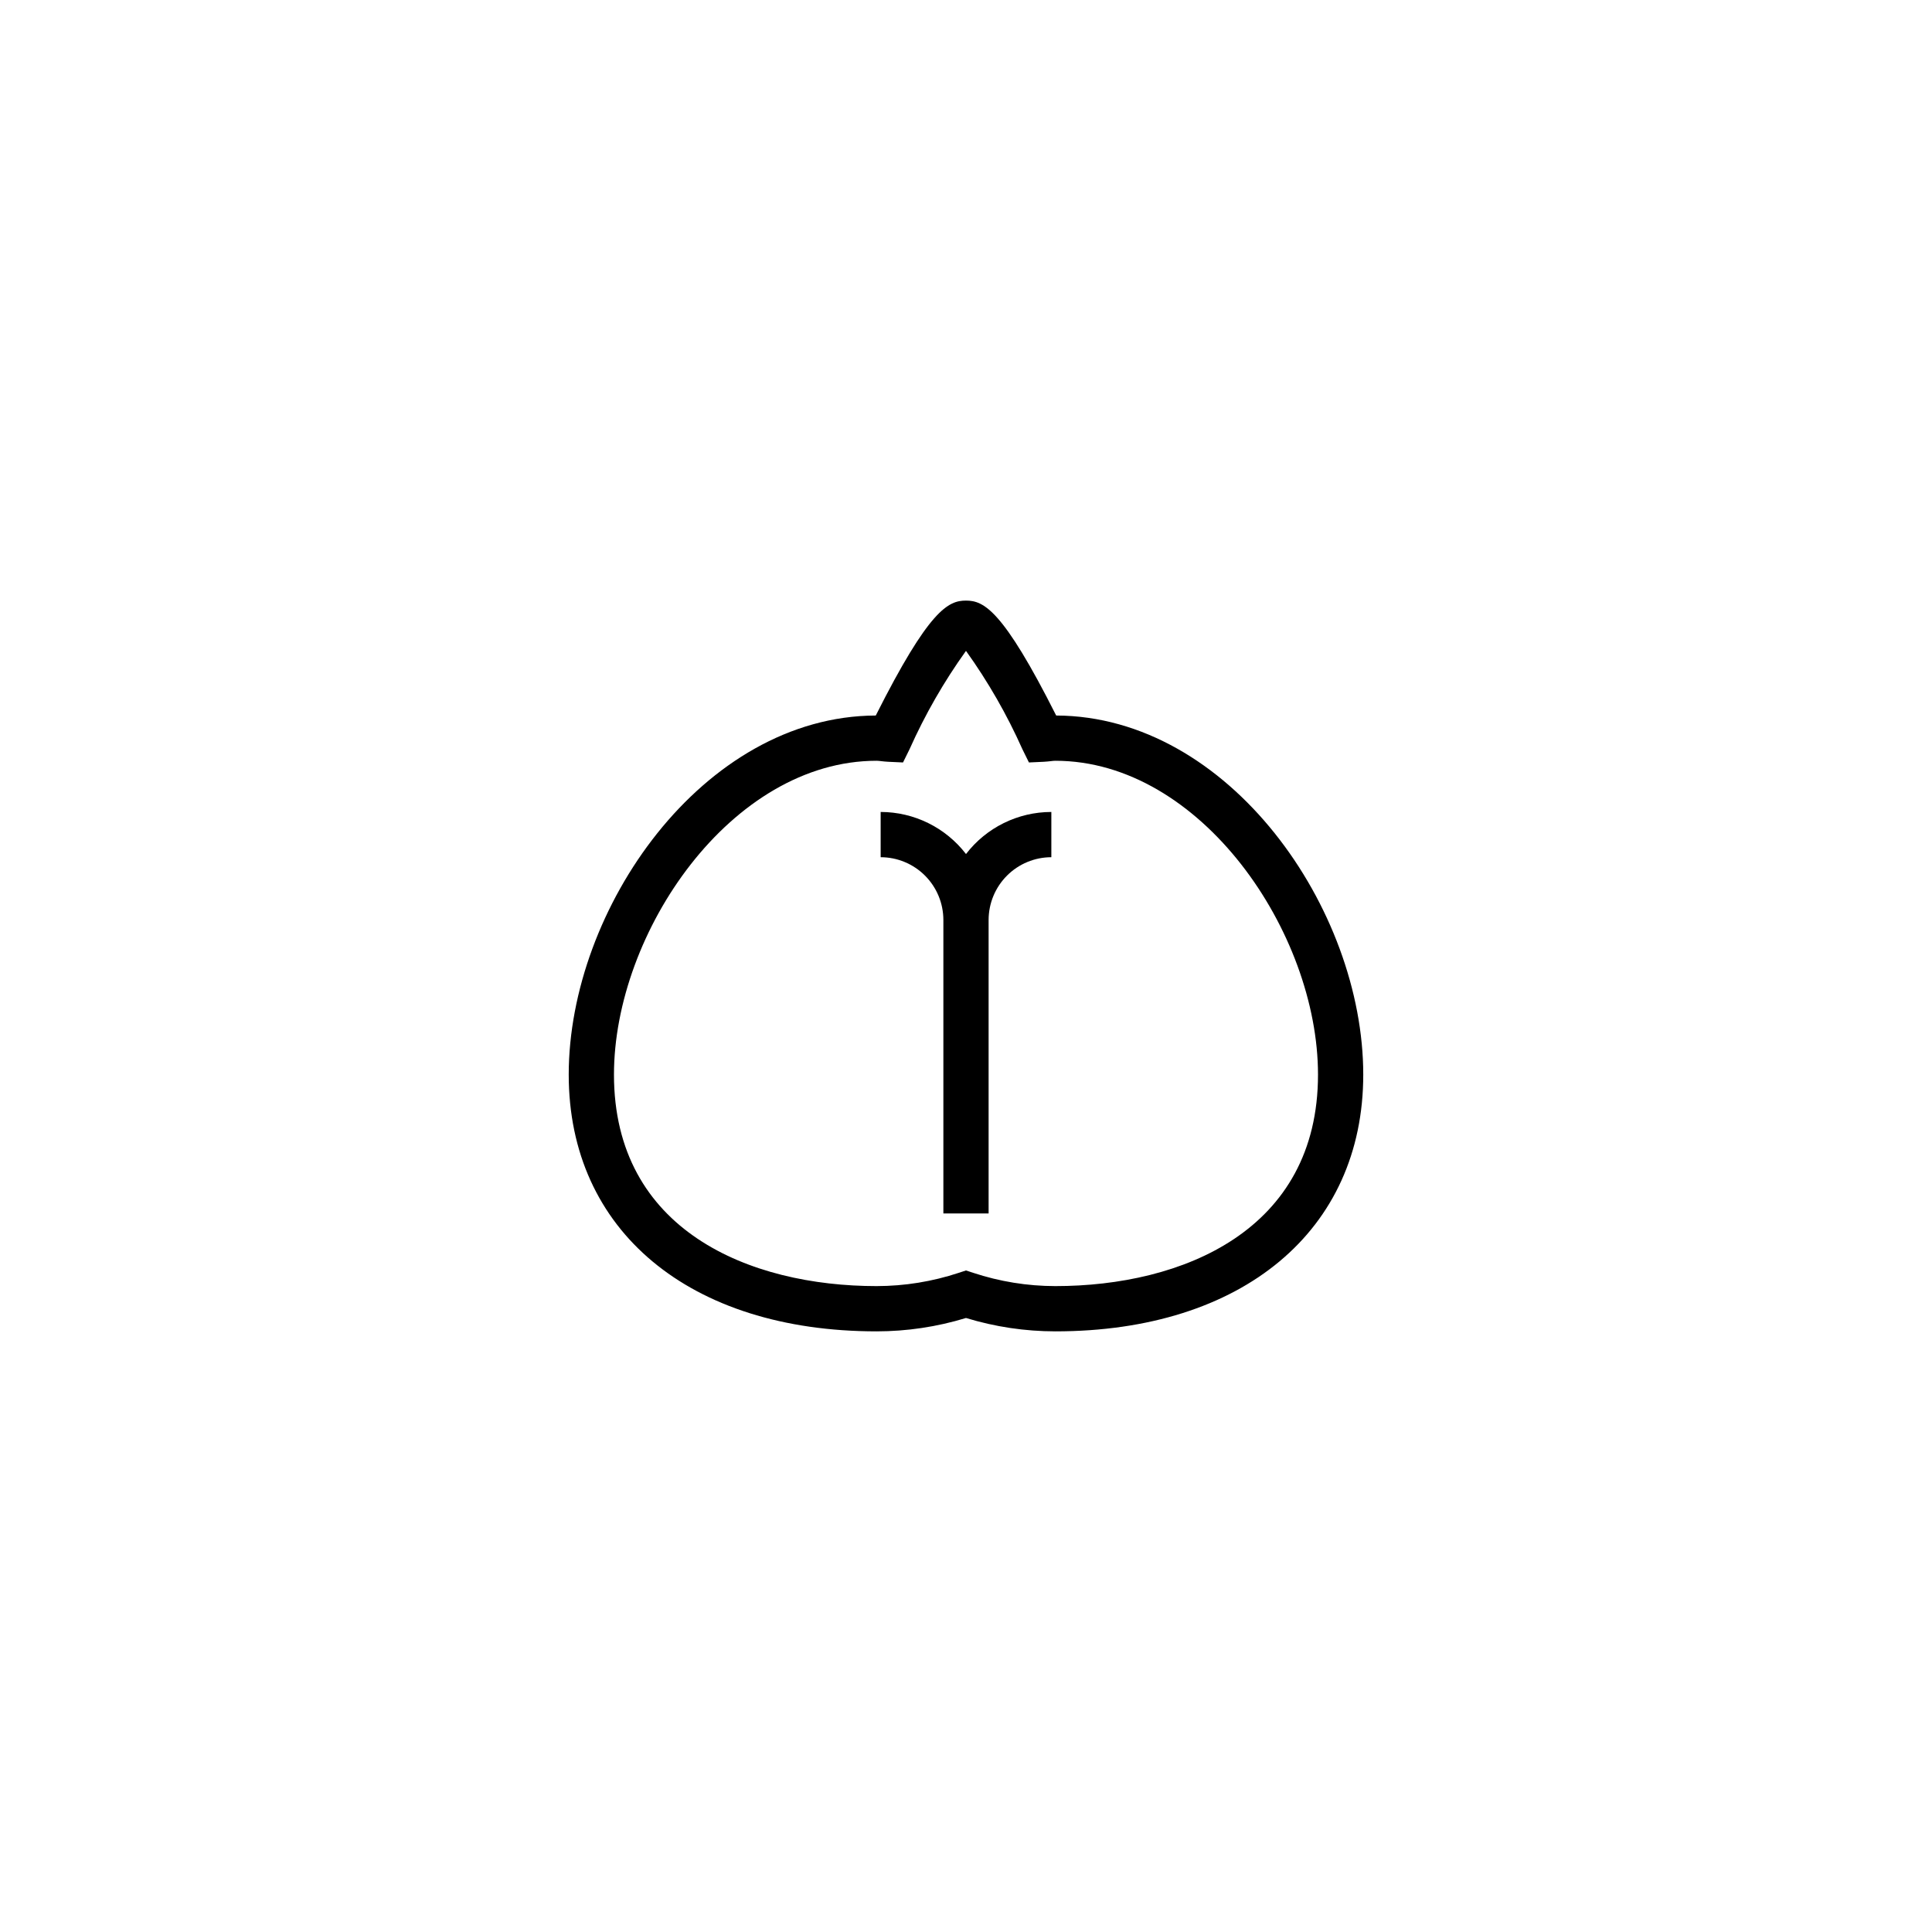 <?xml version="1.0" encoding="UTF-8"?>
<!-- Uploaded to: SVG Repo, www.svgrepo.com, Generator: SVG Repo Mixer Tools -->
<svg fill="#000000" width="800px" height="800px" version="1.1" viewBox="144 144 512 512" xmlns="http://www.w3.org/2000/svg">
 <g>
  <path d="m423.9 333.62c-14.141-28.09-19.215-30.457-23.906-30.457s-9.766 2.367-23.906 30.457c-45.848 0.172-81.371 51.23-81.371 95.164 0 41.328 32.031 68.039 81.605 68.039h-0.004c8.027-0.004 16.004-1.199 23.68-3.543 7.672 2.344 15.652 3.539 23.676 3.543 49.57 0 81.602-26.711 81.602-68.039 0.004-43.934-35.523-94.992-81.375-95.164zm-0.227 151.21c-7.406-0.008-14.766-1.199-21.797-3.527l-1.879-0.621-1.879 0.621c-7.031 2.328-14.391 3.519-21.797 3.527-33.652 0-69.613-14.727-69.613-56.047 0-37.668 31.055-83.172 69.613-83.172 0.406 0.012 0.812 0.047 1.215 0.105 0.613 0.07 1.23 0.133 1.852 0.164l3.922 0.18 1.738-3.523c4.09-9.164 9.098-17.895 14.949-26.047 5.848 8.152 10.855 16.883 14.945 26.047l1.738 3.523 3.922-0.18c0.621-0.031 1.234-0.094 1.852-0.164 0.402-0.059 0.812-0.094 1.219-0.105 38.559 0 69.613 45.504 69.613 83.172 0 41.324-35.961 56.047-69.613 56.047z"/>
  <path d="m400 370.33c-5.402-7.027-13.758-11.145-22.617-11.152v11.992c4.406 0.004 8.629 1.754 11.746 4.871 3.113 3.113 4.867 7.336 4.875 11.742v77.793h11.988v-77.793c0.008-4.406 1.762-8.629 4.879-11.742 3.113-3.117 7.34-4.867 11.746-4.871v-11.992c-8.863 0.008-17.219 4.125-22.617 11.152z"/>
 </g>
</svg>